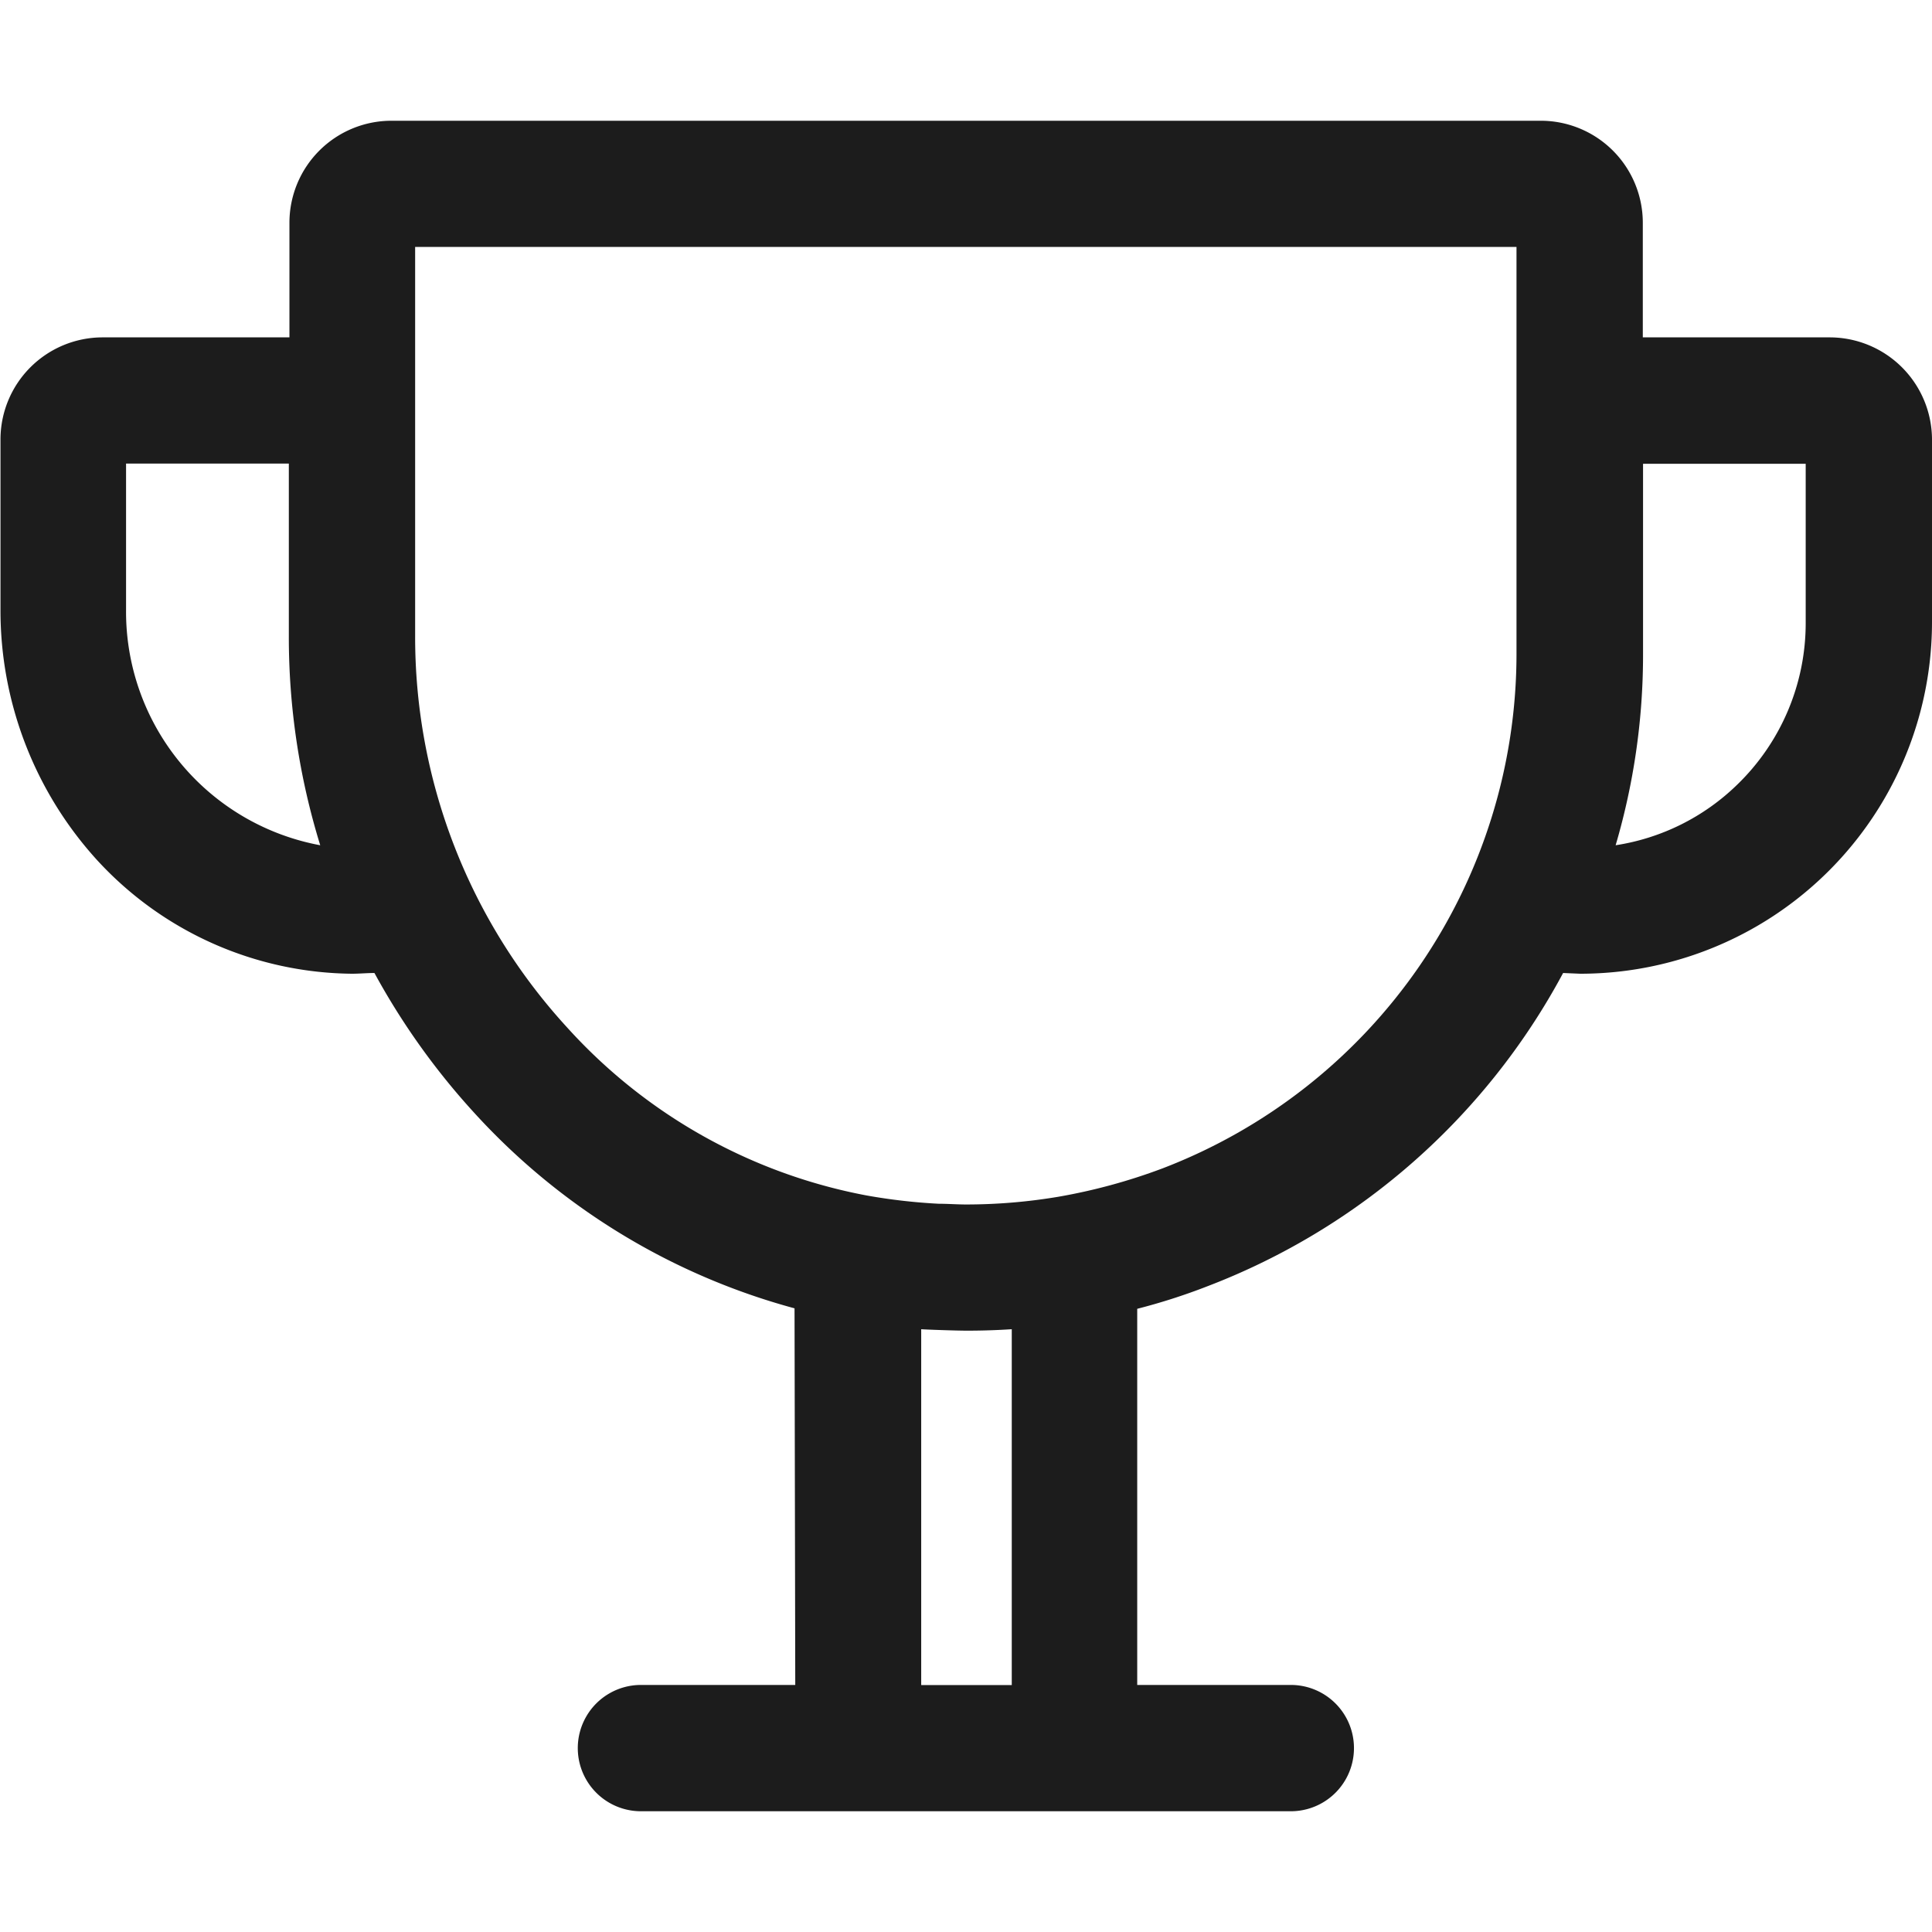 <svg xmlns="http://www.w3.org/2000/svg" width="16" height="16" viewBox="0 0 16 16"><defs><style>.a,.b{fill:#1c1c1c;}.a{opacity:0;}</style></defs><g transform="translate(4391 19672)"><rect class="a" width="16" height="16" transform="translate(-4391 -19672)"/><path class="b" d="M17.308,27a.523.523,0,1,1,0-1.046h1.278l-.006-3.119a5.546,5.546,0,0,1-2.657-1.624,5.882,5.882,0,0,1-.822-1.153c-.063,0-.124.006-.186.006a2.9,2.9,0,0,1-2.111-.941,3.07,3.07,0,0,1-.8-2.076V15.64a.846.846,0,0,1,.844-.846h1.549v-.95A.845.845,0,0,1,15.237,13h9.524a.845.845,0,0,1,.844.844v.95h1.55a.848.848,0,0,1,.845.845v1.509a2.913,2.913,0,0,1-2.913,2.916l-.142-.006A5.618,5.618,0,0,1,22,22.652a5.051,5.051,0,0,1-.582.187v3.115h1.272a.523.523,0,1,1,0,1.046Zm3.071-1.045,0-2.947c-.123.008-.248.012-.372.012-.091,0-.342-.009-.378-.012v2.947Zm-4.941-8.687a4.782,4.782,0,0,0,1.256,3.238A4.454,4.454,0,0,0,19.175,21.9a4.8,4.8,0,0,0,.6.069c.076,0,.152.006.227.006a4.613,4.613,0,0,0,.763-.064,4.757,4.757,0,0,0,.86-.234,4.565,4.565,0,0,0,2.934-4.266V14.045H15.438Zm-2.394-.221A1.967,1.967,0,0,0,14.652,19a5.836,5.836,0,0,1-.26-1.731V15.839H13.044Zm12.563.364A5.583,5.583,0,0,1,25.38,19a1.842,1.842,0,0,0,1.005-.5,1.862,1.862,0,0,0,.569-1.344V15.841H25.607Z" transform="translate(-4403 -19684)"/></g></svg>
